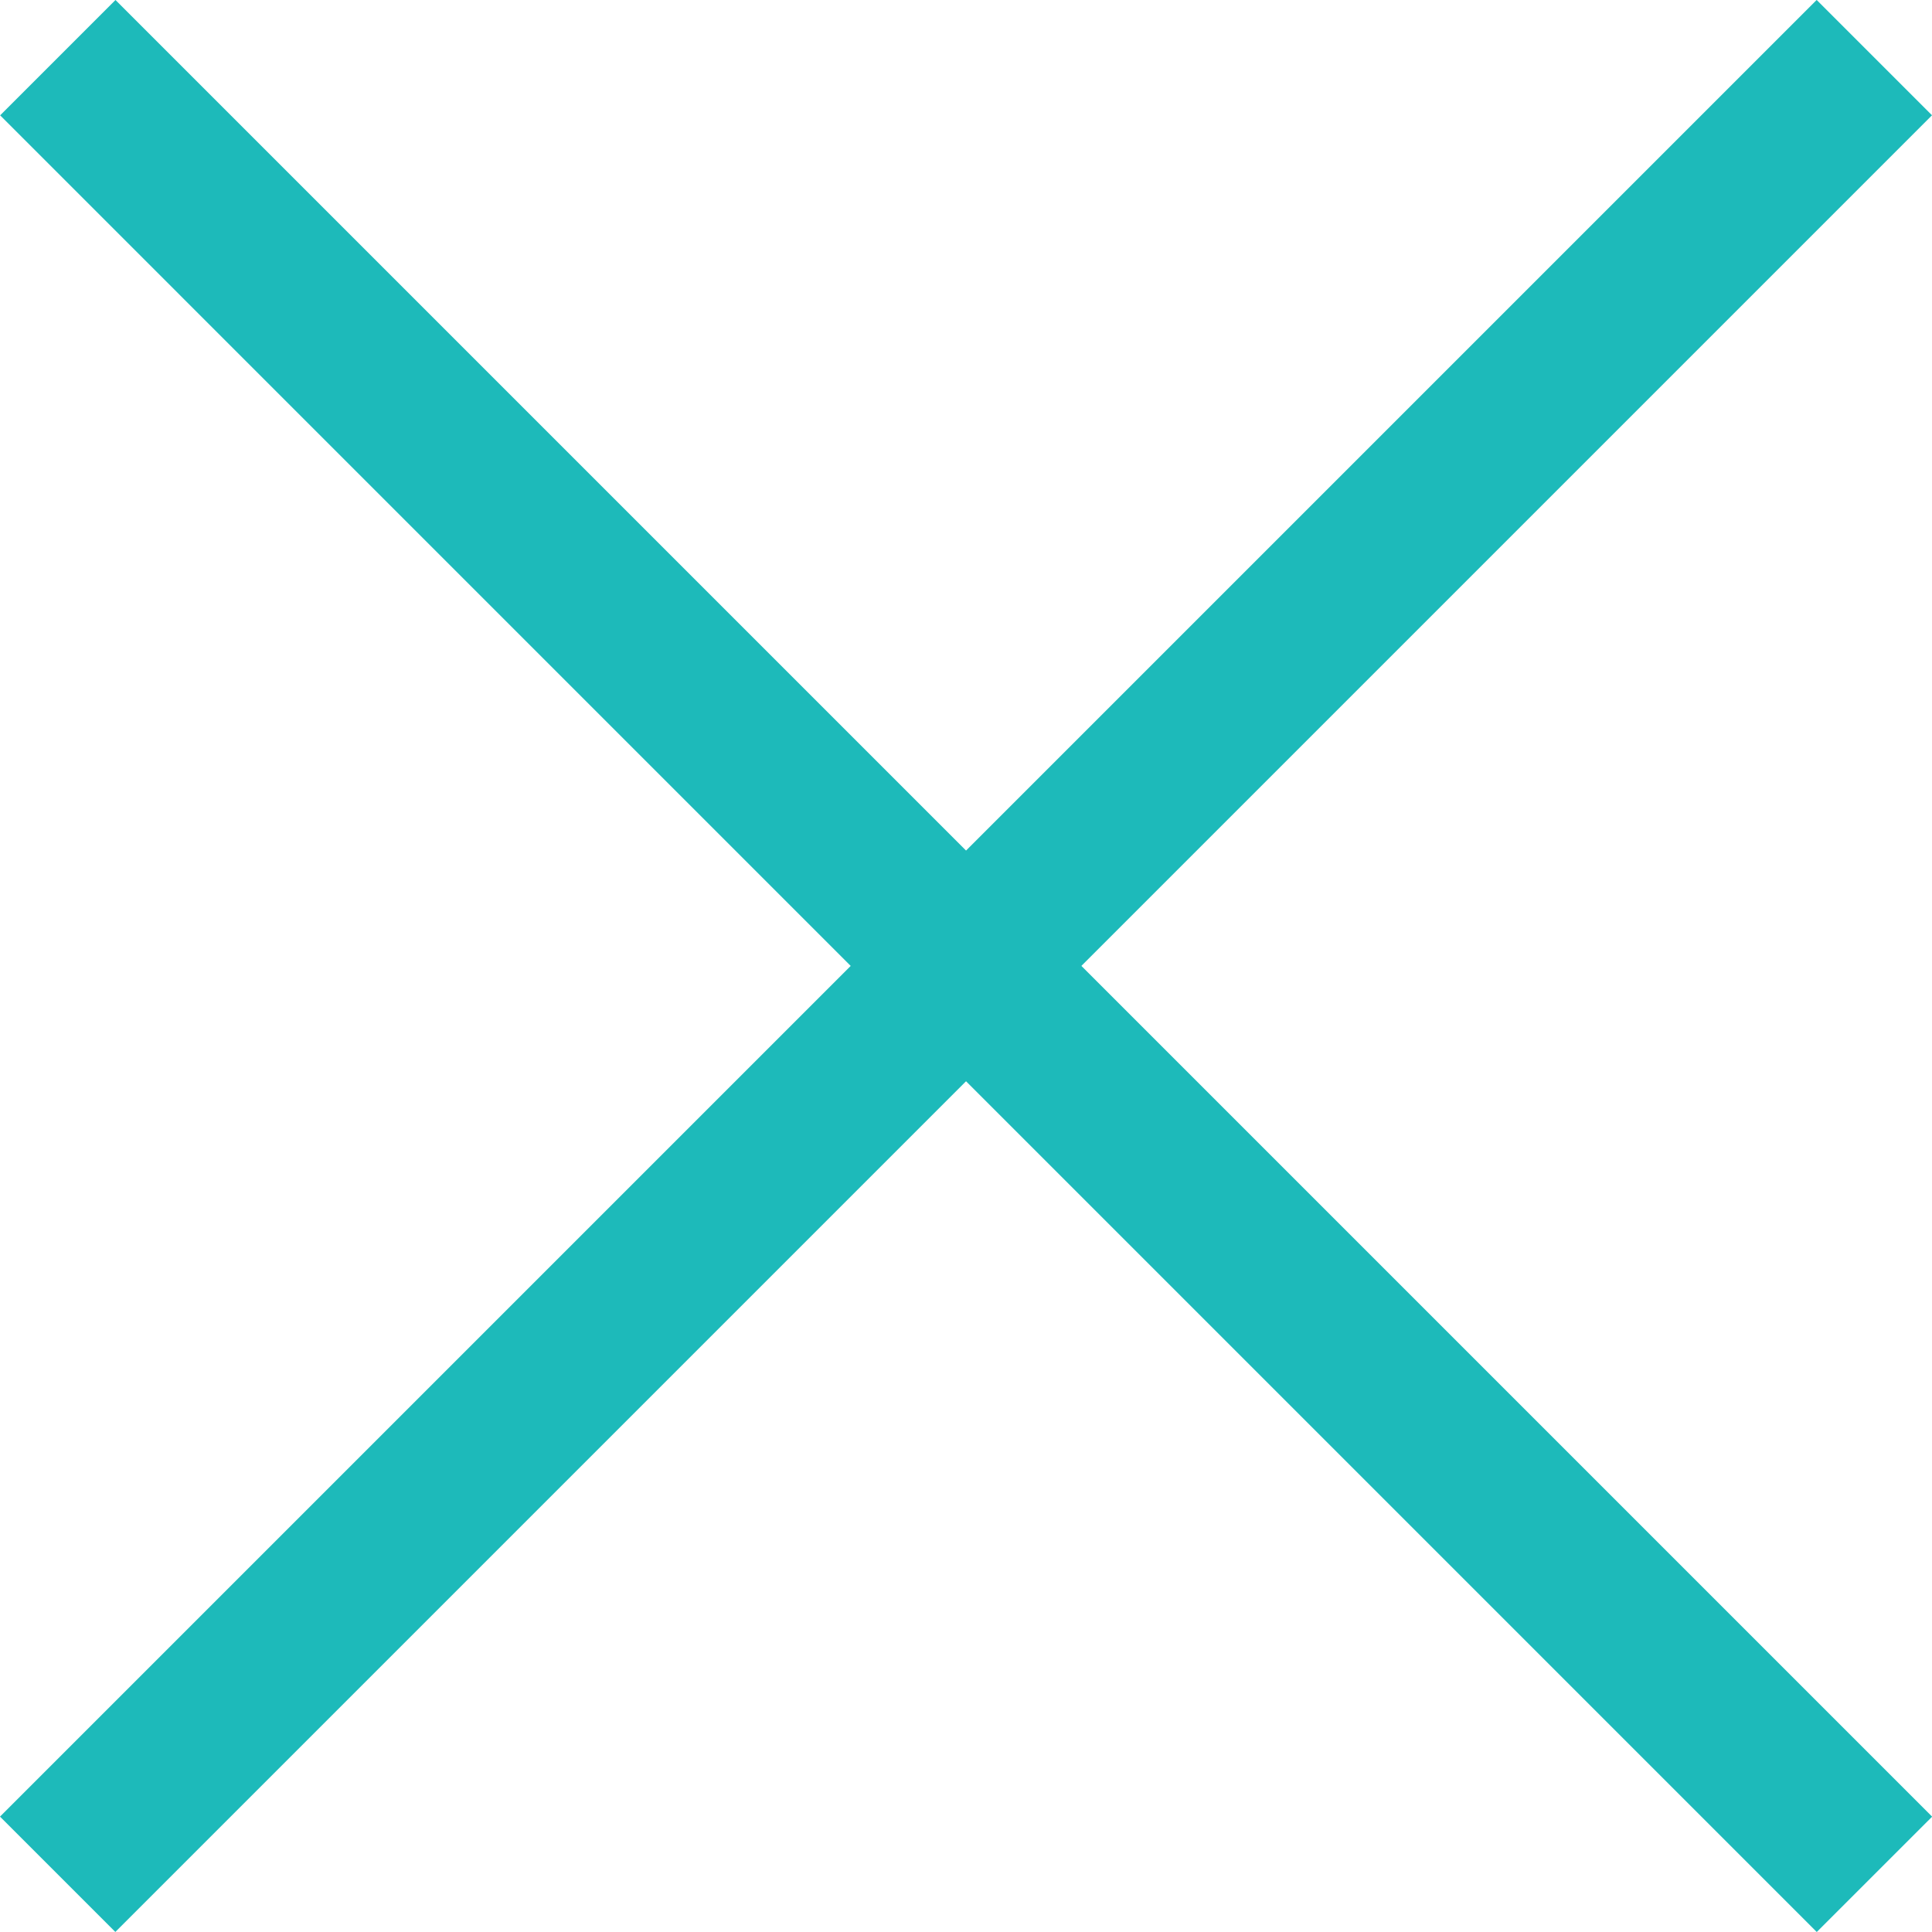 <svg width="40" height="40" viewBox="0 0 40 40" fill="none" xmlns="http://www.w3.org/2000/svg">
<path fill-rule="evenodd" clip-rule="evenodd" d="M2.391 0L40.003 37.612L37.614 40L0.003 2.388L2.391 0Z" fill="#1DBABA"/>
<path fill-rule="evenodd" clip-rule="evenodd" d="M40 2.387L2.388 39.999L1.70632e-06 37.611L37.612 -0.001L40 2.387Z" fill="#1DBABA"/>
</svg>
